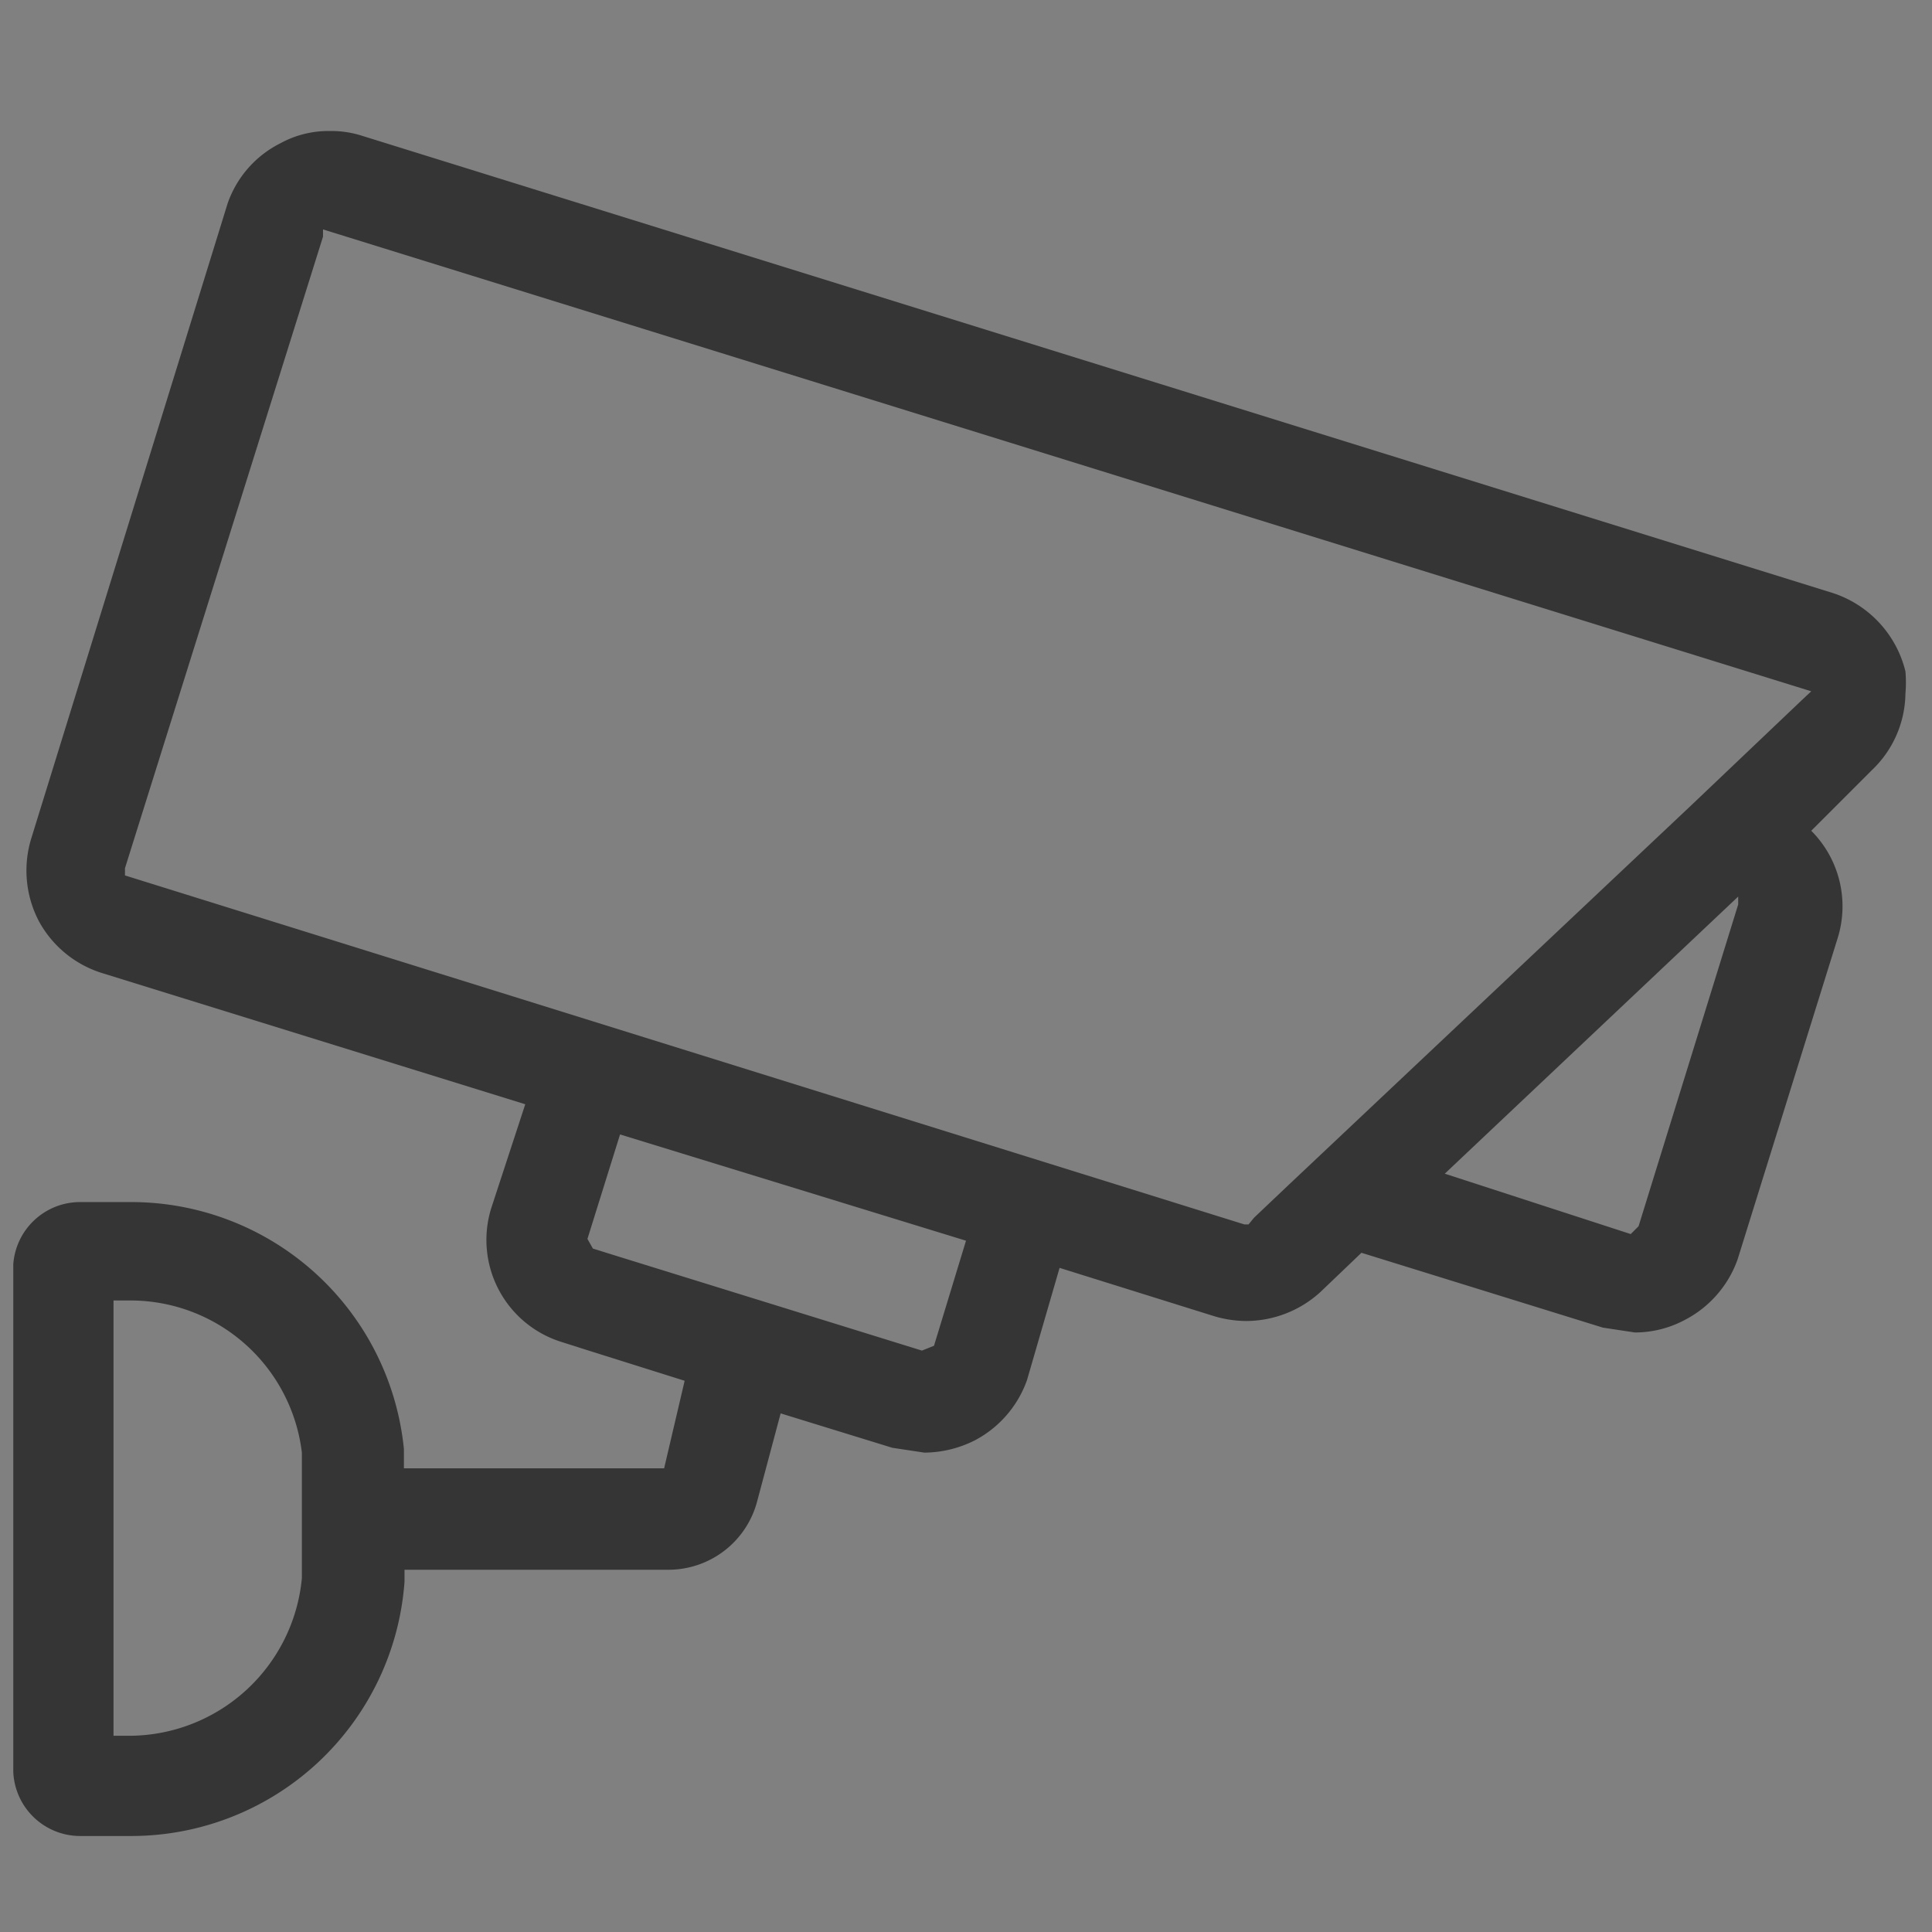 <svg id="a32e68c1-addc-493d-8998-0a42163671c4" data-name="Laag 1" xmlns="http://www.w3.org/2000/svg" width="32" height="32" viewBox="0 0 32 32">
  <rect x="0" y="0" width="32" height="32" fill="#808080" stroke="none"/>
  <path d="M5.71.86h0m26.07,9.31v0M.42,19.63v0Z" fill="#fff"/>
  <path d="M5.52,2.17H5.43a1.65,1.65,0,0,0-.78.2,1.76,1.76,0,0,0-.88,1L.52,13.88a1.81,1.81,0,0,0,.12,1.37,1.8,1.8,0,0,0,1.06.87l7,2.17L8.14,20a1.77,1.77,0,0,0,1.17,2.23l.44.14h0l1.59.5L11,24.32H6.69V24a4.54,4.54,0,0,0-4.51-4.09H1.33A1.11,1.11,0,0,0,.22,20.94v8.41a1.11,1.11,0,0,0,1.11,1.06h.85A4.54,4.54,0,0,0,6.7,26.2V26h4.36a1.52,1.52,0,0,0,1.48-1.13l.39-1.46,1.85.57.53.08a1.88,1.88,0,0,0,.83-.2,1.81,1.81,0,0,0,.87-1L17.55,21l2.56.8a1.89,1.89,0,0,0,.53.08,1.83,1.83,0,0,0,1.23-.48l.68-.65,4,1.24.53.08a1.76,1.76,0,0,0,.83-.21,1.81,1.81,0,0,0,.87-1l1.66-5.33A1.77,1.77,0,0,0,30,13.76l1-1a1.78,1.78,0,0,0,.56-1.27v0a2.21,2.21,0,0,0,0-.37h0a1.82,1.82,0,0,0-1.21-1.3L6,2.25a1.67,1.67,0,0,0-.49-.08M20.68,20.28l-.07,0L2.07,14.5l0-.12L5.35,3.92l0-.12L30,11.45l-.16.15L28,13.35l0,0-6.65,6.27,0,0-.58.55Zm6.33.16-3.08-1,4.86-4.59,0,.13-1.65,5.33ZM15.27,22.37l-5.13-1.59h0l-.32-.1-.09-.16.54-1.73L16,20.55l-.53,1.74ZM1.88,28.75V21.54h.3A2.86,2.86,0,0,1,5,24.06v2.08a2.88,2.88,0,0,1-2.86,2.61Z" fill="#353535"/>
</svg>
